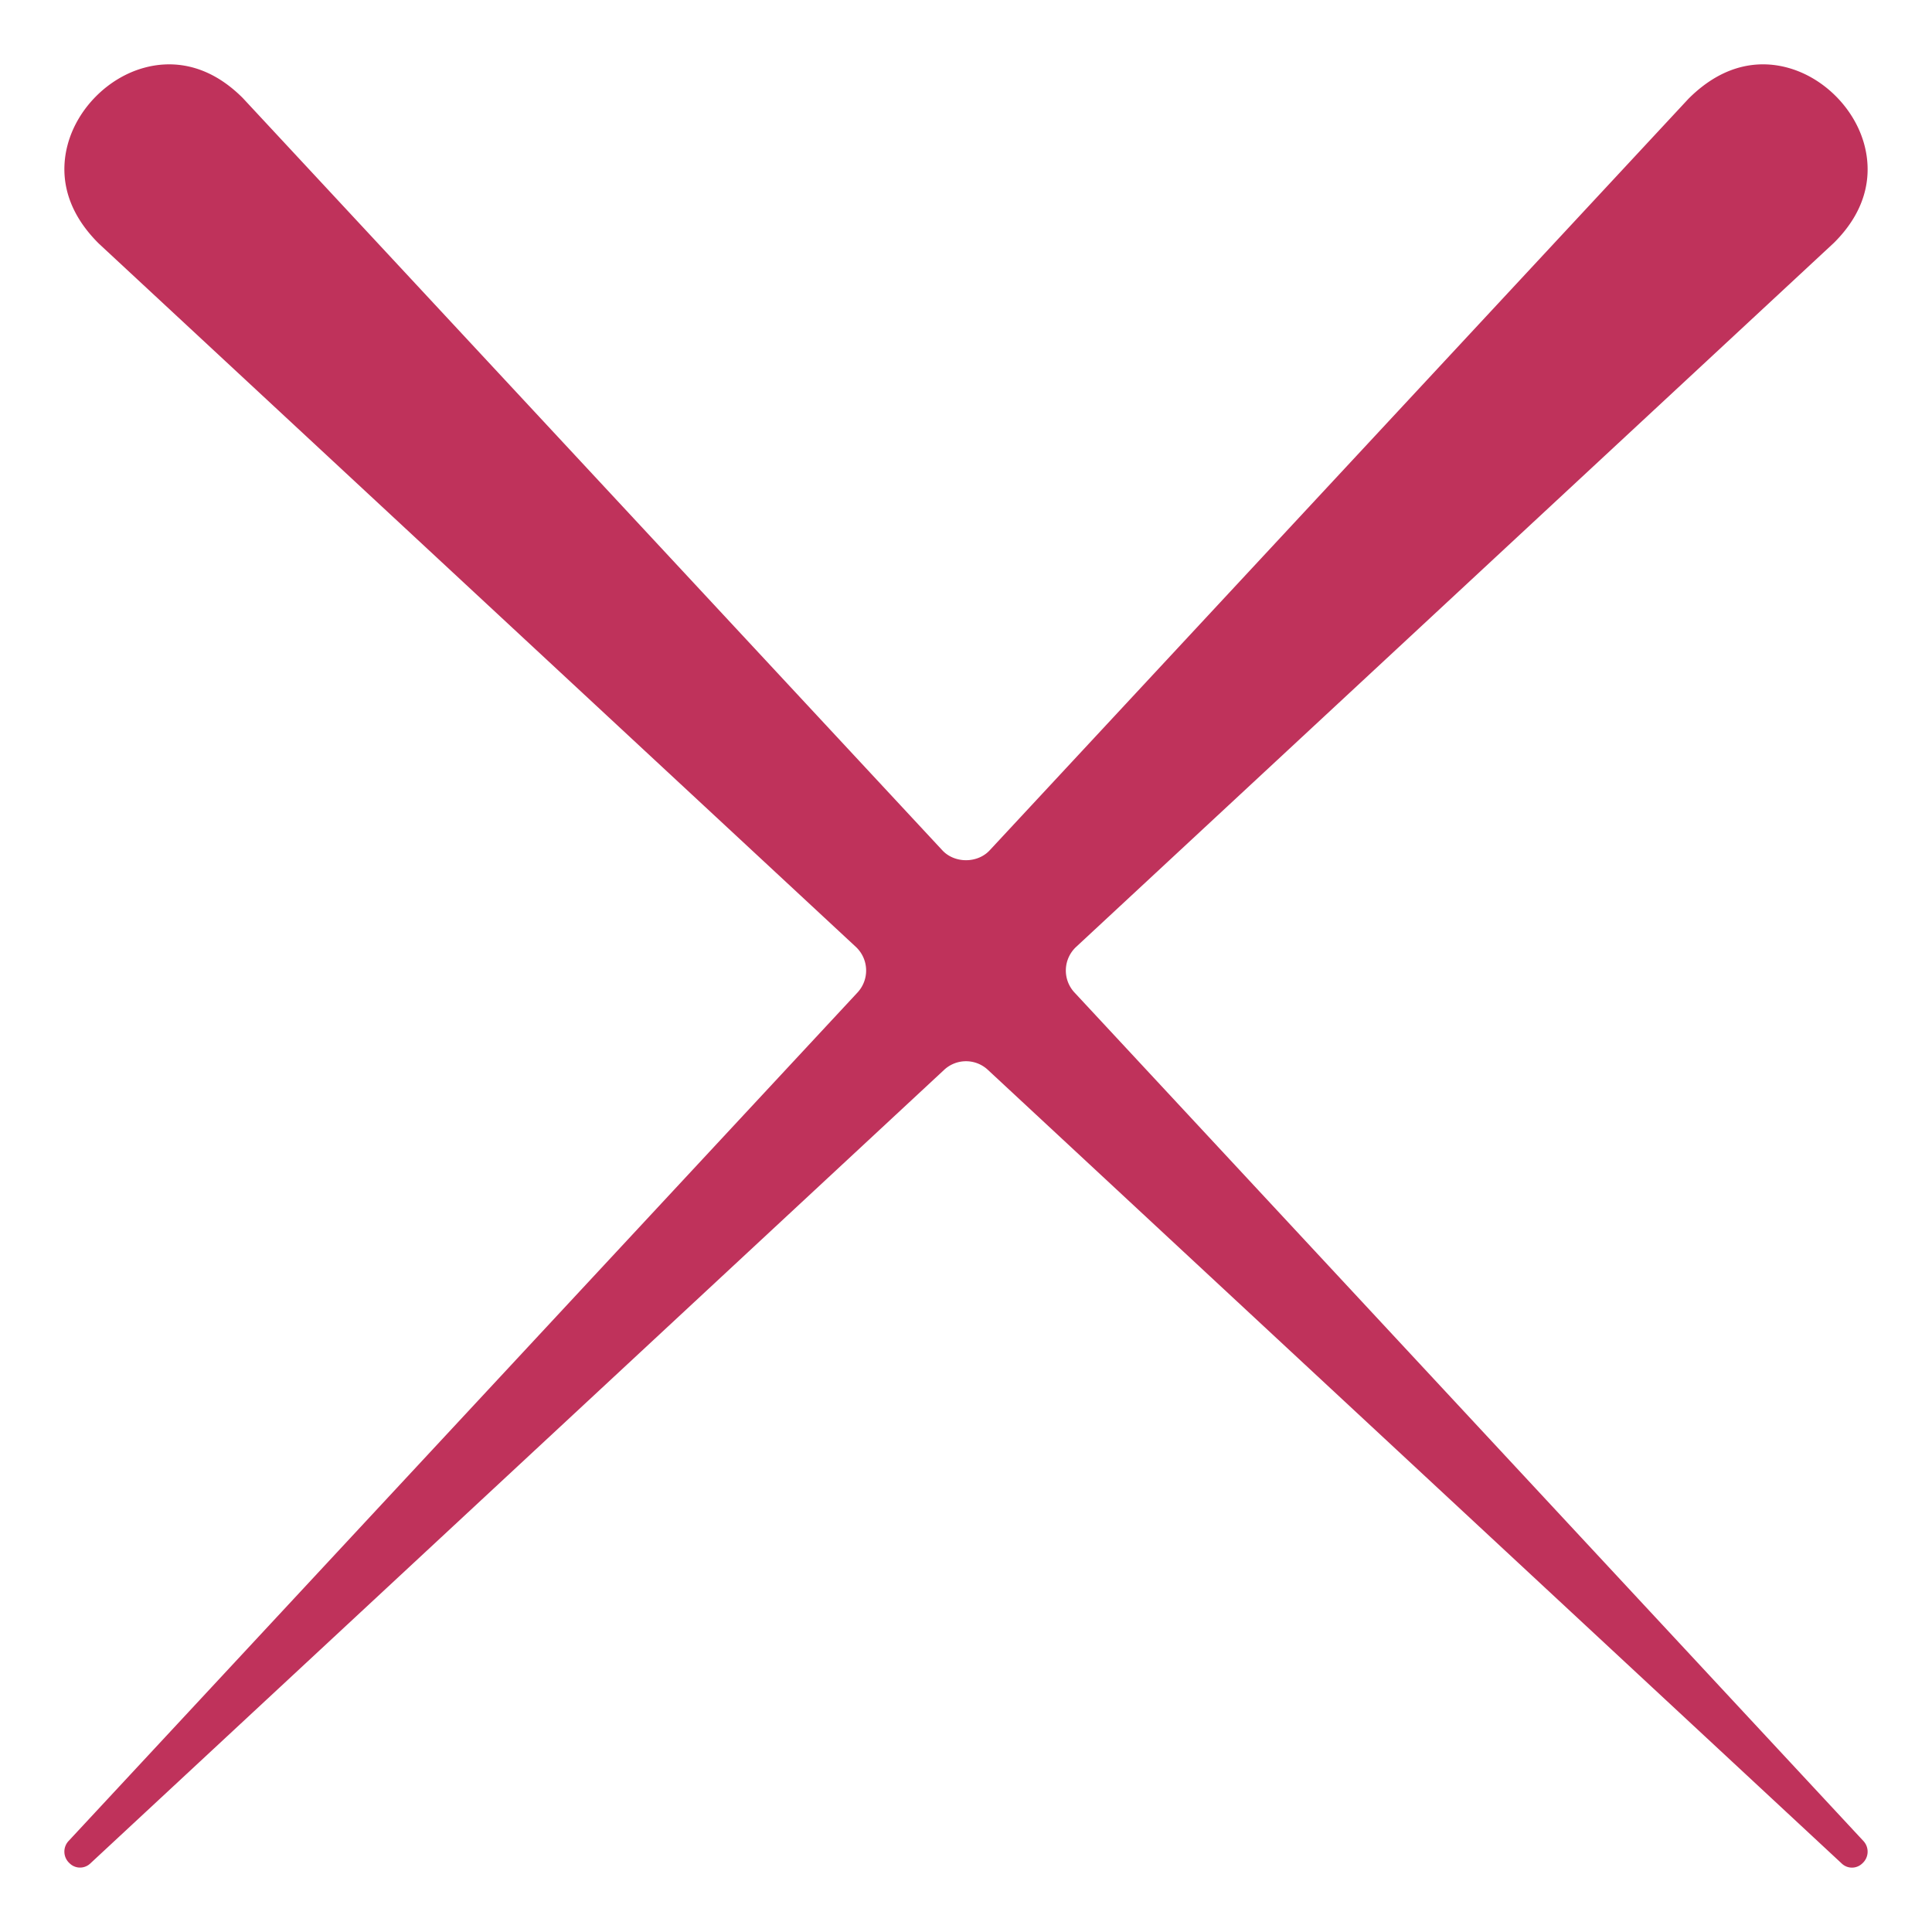 <svg xmlns="http://www.w3.org/2000/svg" version="1.1" xmlns:xlink="http://www.w3.org/1999/xlink" width="512" height="512" x="0" y="0" viewBox="0 0 60 60" style="enable-background:new 0 0 512 512" xml:space="preserve" class=""><g><path d="M55.513 2.101c-.758-.205-1.907-.203-3.076.966L30.733 26.41c-.379.406-1.086.406-1.465 0L7.538 3.042c-1.144-1.143-2.294-1.145-3.051-.94C3.36 2.405 2.401 3.367 2.1 4.497c-.202.759-.198 1.907.966 3.065l23.515 21.846a1.004 1.004 0 0 1 .051 1.414L2.124 57.18a.484.484 0 0 0 .033.682.462.462 0 0 0 .646.011l26.516-24.646a.995.995 0 0 1 1.362 0l26.509 24.64a.46.46 0 0 0 .635.013l.019-.018a.485.485 0 0 0 .023-.691L33.368 30.822a1.002 1.002 0 0 1 .051-1.414l23.539-21.87c1.14-1.135 1.144-2.283.941-3.042-.301-1.129-1.26-2.092-2.387-2.395z" fill="#BF325B" opacity="1" data-original="#BF325B" class=""></path></g></svg>